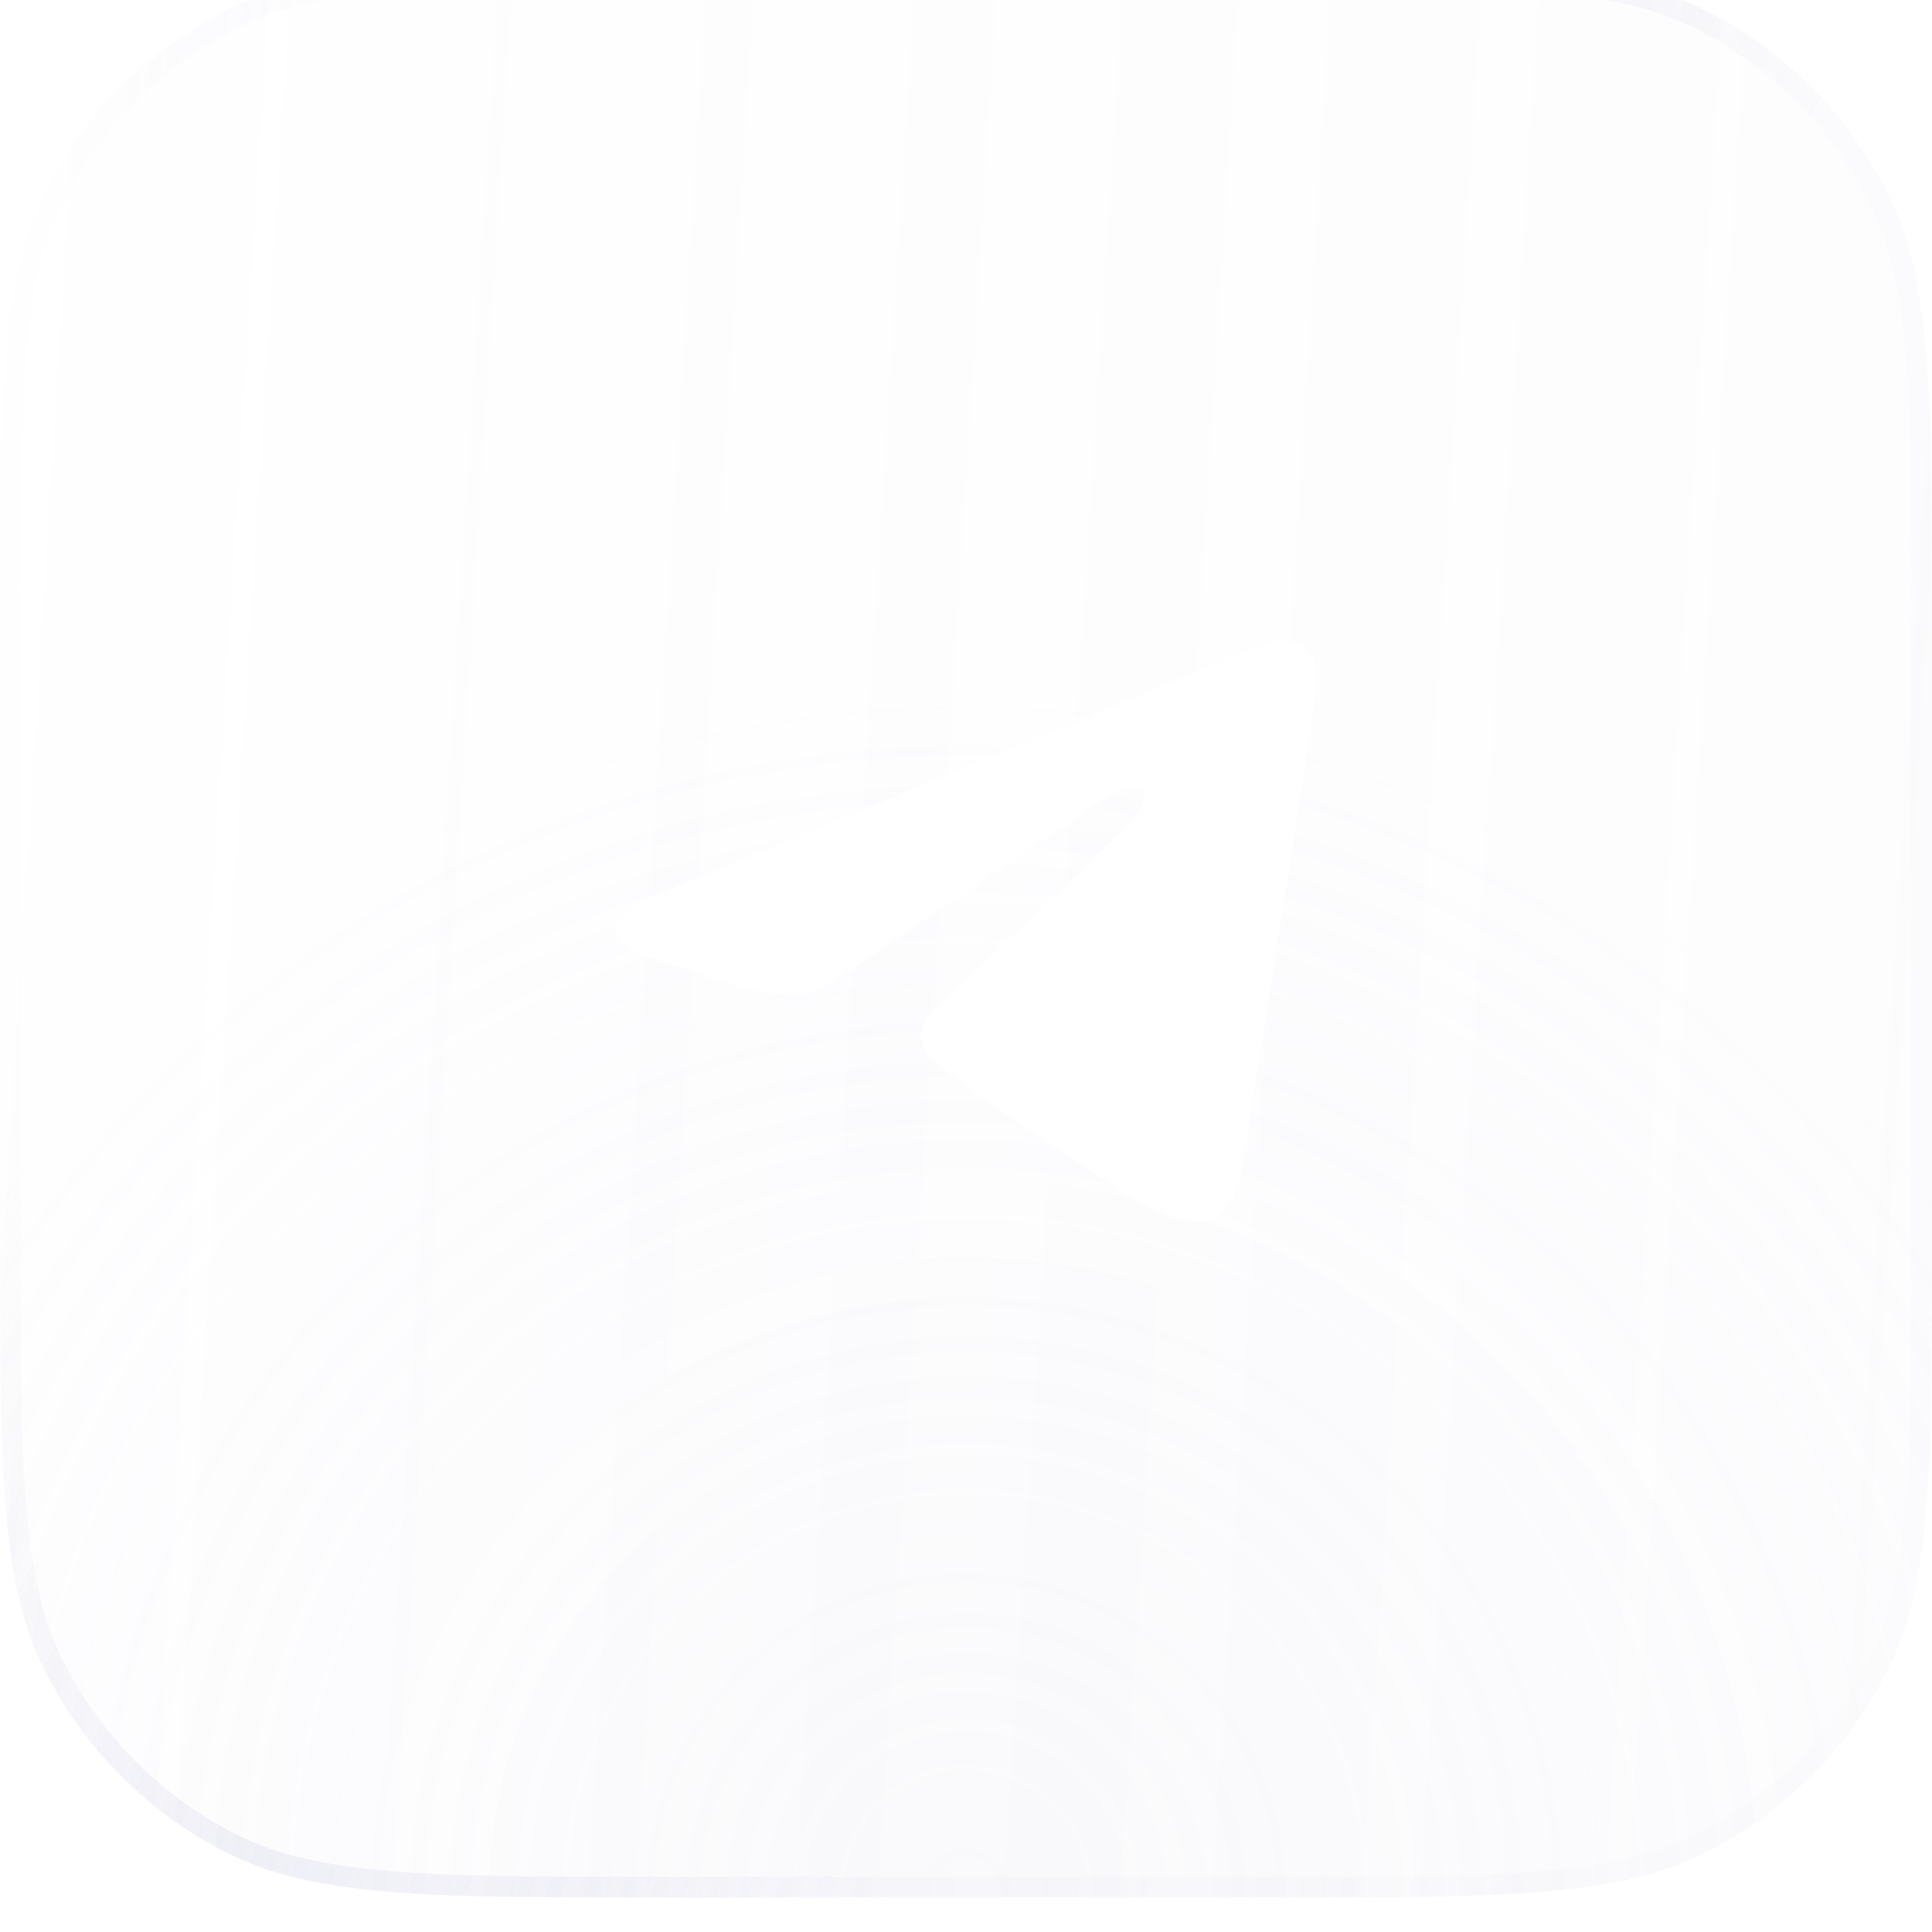 <?xml version="1.0" encoding="utf-8"?>
<svg xmlns="http://www.w3.org/2000/svg" width="72" height="72" viewBox="0 0 72 72" fill="none">
<g filter="url(#filter0_ii_1_8959)">
<path d="M0 24.686C0 16.045 0 11.725 1.682 8.424C3.161 5.521 5.521 3.161 8.424 1.682C11.725 0 16.045 0 24.686 0H47.314C55.955 0 60.276 0 63.576 1.682C66.479 3.161 68.839 5.521 70.318 8.424C72 11.725 72 16.045 72 24.686V47.314C72 55.955 72 60.276 70.318 63.576C68.839 66.479 66.479 68.839 63.576 70.318C60.276 72 55.955 72 47.314 72H24.686C16.045 72 11.725 72 8.424 70.318C5.521 68.839 3.161 66.479 1.682 63.576C0 60.276 0 55.955 0 47.314V24.686Z" fill="url(#paint0_linear_1_8959)" fill-opacity="0.5"/>
<path d="M0 24.686C0 16.045 0 11.725 1.682 8.424C3.161 5.521 5.521 3.161 8.424 1.682C11.725 0 16.045 0 24.686 0H47.314C55.955 0 60.276 0 63.576 1.682C66.479 3.161 68.839 5.521 70.318 8.424C72 11.725 72 16.045 72 24.686V47.314C72 55.955 72 60.276 70.318 63.576C68.839 66.479 66.479 68.839 63.576 70.318C60.276 72 55.955 72 47.314 72H24.686C16.045 72 11.725 72 8.424 70.318C5.521 68.839 3.161 66.479 1.682 63.576C0 60.276 0 55.955 0 47.314V24.686Z" fill="url(#paint1_radial_1_8959)" fill-opacity="0.12"/>
<path d="M24.686 0.386H47.315C51.641 0.386 54.863 0.386 57.416 0.595C59.965 0.803 61.814 1.217 63.4 2.025C66.231 3.468 68.532 5.769 69.975 8.6C70.783 10.186 71.197 12.035 71.405 14.584C71.614 17.137 71.614 20.359 71.614 24.686V47.315C71.614 51.641 71.614 54.863 71.405 57.416C71.197 59.965 70.783 61.814 69.975 63.4C68.532 66.231 66.231 68.532 63.4 69.975C61.814 70.783 59.965 71.197 57.416 71.405C54.863 71.614 51.641 71.614 47.315 71.614H24.686C20.359 71.614 17.137 71.614 14.584 71.405C12.035 71.197 10.186 70.783 8.6 69.975C5.769 68.532 3.468 66.231 2.025 63.4C1.217 61.814 0.803 59.965 0.595 57.416C0.386 54.863 0.386 51.641 0.386 47.315V24.686C0.386 20.359 0.386 17.137 0.595 14.584C0.803 12.035 1.217 10.186 2.025 8.6C3.468 5.769 5.769 3.468 8.6 2.025C10.186 1.217 12.035 0.803 14.584 0.595C17.137 0.386 20.359 0.386 24.686 0.386Z" stroke="url(#paint2_linear_1_8959)" stroke-width="0.771"/>
<path d="M24.686 0.386H47.315C51.641 0.386 54.863 0.386 57.416 0.595C59.965 0.803 61.814 1.217 63.4 2.025C66.231 3.468 68.532 5.769 69.975 8.6C70.783 10.186 71.197 12.035 71.405 14.584C71.614 17.137 71.614 20.359 71.614 24.686V47.315C71.614 51.641 71.614 54.863 71.405 57.416C71.197 59.965 70.783 61.814 69.975 63.4C68.532 66.231 66.231 68.532 63.4 69.975C61.814 70.783 59.965 71.197 57.416 71.405C54.863 71.614 51.641 71.614 47.315 71.614H24.686C20.359 71.614 17.137 71.614 14.584 71.405C12.035 71.197 10.186 70.783 8.6 69.975C5.769 68.532 3.468 66.231 2.025 63.4C1.217 61.814 0.803 59.965 0.595 57.416C0.386 54.863 0.386 51.641 0.386 47.315V24.686C0.386 20.359 0.386 17.137 0.595 14.584C0.803 12.035 1.217 10.186 2.025 8.6C3.468 5.769 5.769 3.468 8.6 2.025C10.186 1.217 12.035 0.803 14.584 0.595C17.137 0.386 20.359 0.386 24.686 0.386Z" stroke="url(#paint3_linear_1_8959)" stroke-width="0.771"/>
<path d="M24.534 34.608L40.102 28.193C41.639 27.525 46.851 25.387 46.851 25.387C46.851 25.387 49.256 24.451 49.056 26.723C48.989 27.659 48.454 30.933 47.92 34.474L46.249 44.964C46.249 44.964 46.116 46.501 44.98 46.768C43.844 47.036 41.973 45.833 41.639 45.566C41.372 45.365 36.627 42.358 34.89 40.888C34.422 40.487 33.888 39.686 34.957 38.75C37.362 36.545 40.236 33.806 41.973 32.069C42.775 31.267 43.577 29.396 40.236 31.668L30.814 38.015C30.814 38.015 29.745 38.683 27.741 38.082C25.736 37.481 23.398 36.679 23.398 36.679C23.398 36.679 21.794 35.677 24.534 34.608Z" fill="white"/>
</g>
<defs>
<filter id="filter0_ii_1_8959" x="0" y="0" width="72" height="72" filterUnits="userSpaceOnUse" color-interpolation-filters="sRGB">
<feFlood flood-opacity="0" result="BackgroundImageFix"/>
<feBlend mode="normal" in="SourceGraphic" in2="BackgroundImageFix" result="shape"/>
<feColorMatrix in="SourceAlpha" type="matrix" values="0 0 0 0 0 0 0 0 0 0 0 0 0 0 0 0 0 0 127 0" result="hardAlpha"/>
<feOffset dy="1.286"/>
<feComposite in2="hardAlpha" operator="arithmetic" k2="-1" k3="1"/>
<feColorMatrix type="matrix" values="0 0 0 0 0.859 0 0 0 0 0.859 0 0 0 0 0.925 0 0 0 0.12 0"/>
<feBlend mode="normal" in2="shape" result="effect1_innerShadow_1_8959"/>
<feColorMatrix in="SourceAlpha" type="matrix" values="0 0 0 0 0 0 0 0 0 0 0 0 0 0 0 0 0 0 127 0" result="hardAlpha"/>
<feOffset dy="-2.571"/>
<feComposite in2="hardAlpha" operator="arithmetic" k2="-1" k3="1"/>
<feColorMatrix type="matrix" values="0 0 0 0 0 0 0 0 0 0 0 0 0 0 0 0 0 0 0.25 0"/>
<feBlend mode="normal" in2="effect1_innerShadow_1_8959" result="effect2_innerShadow_1_8959"/>
</filter>
<linearGradient id="paint0_linear_1_8959" x1="0" y1="0" x2="78.805" y2="4.923" gradientUnits="userSpaceOnUse">
<stop stop-color="#DBDBEC" stop-opacity="0.04"/>
<stop offset="1" stop-color="#DBDBEC" stop-opacity="0.12"/>
</linearGradient>
<radialGradient id="paint1_radial_1_8959" cx="0" cy="0" r="1" gradientUnits="userSpaceOnUse" gradientTransform="translate(36 72) rotate(-90) scale(45.177)">
<stop stop-color="#DBDBEC"/>
<stop offset="1" stop-color="#DBDBEC" stop-opacity="0"/>
</radialGradient>
<linearGradient id="paint2_linear_1_8959" x1="4.547" y1="4.76" x2="63.754" y2="9.727" gradientUnits="userSpaceOnUse">
<stop stop-color="#DBDBEC" stop-opacity="0.04"/>
<stop offset="0.346" stop-color="#DBDBEC" stop-opacity="0.16"/>
<stop offset="0.558" stop-color="#DBDBEC" stop-opacity="0.12"/>
<stop offset="1" stop-color="#DBDBEC" stop-opacity="0.08"/>
</linearGradient>
<linearGradient id="paint3_linear_1_8959" x1="24.506" y1="-2.36211e-06" x2="61.257" y2="19.744" gradientUnits="userSpaceOnUse">
<stop stop-color="#DBDBEC" stop-opacity="0"/>
<stop offset="0.476" stop-color="#DBDBEC" stop-opacity="0.32"/>
<stop offset="1" stop-color="#DBDBEC" stop-opacity="0"/>
</linearGradient>
</defs>
</svg>